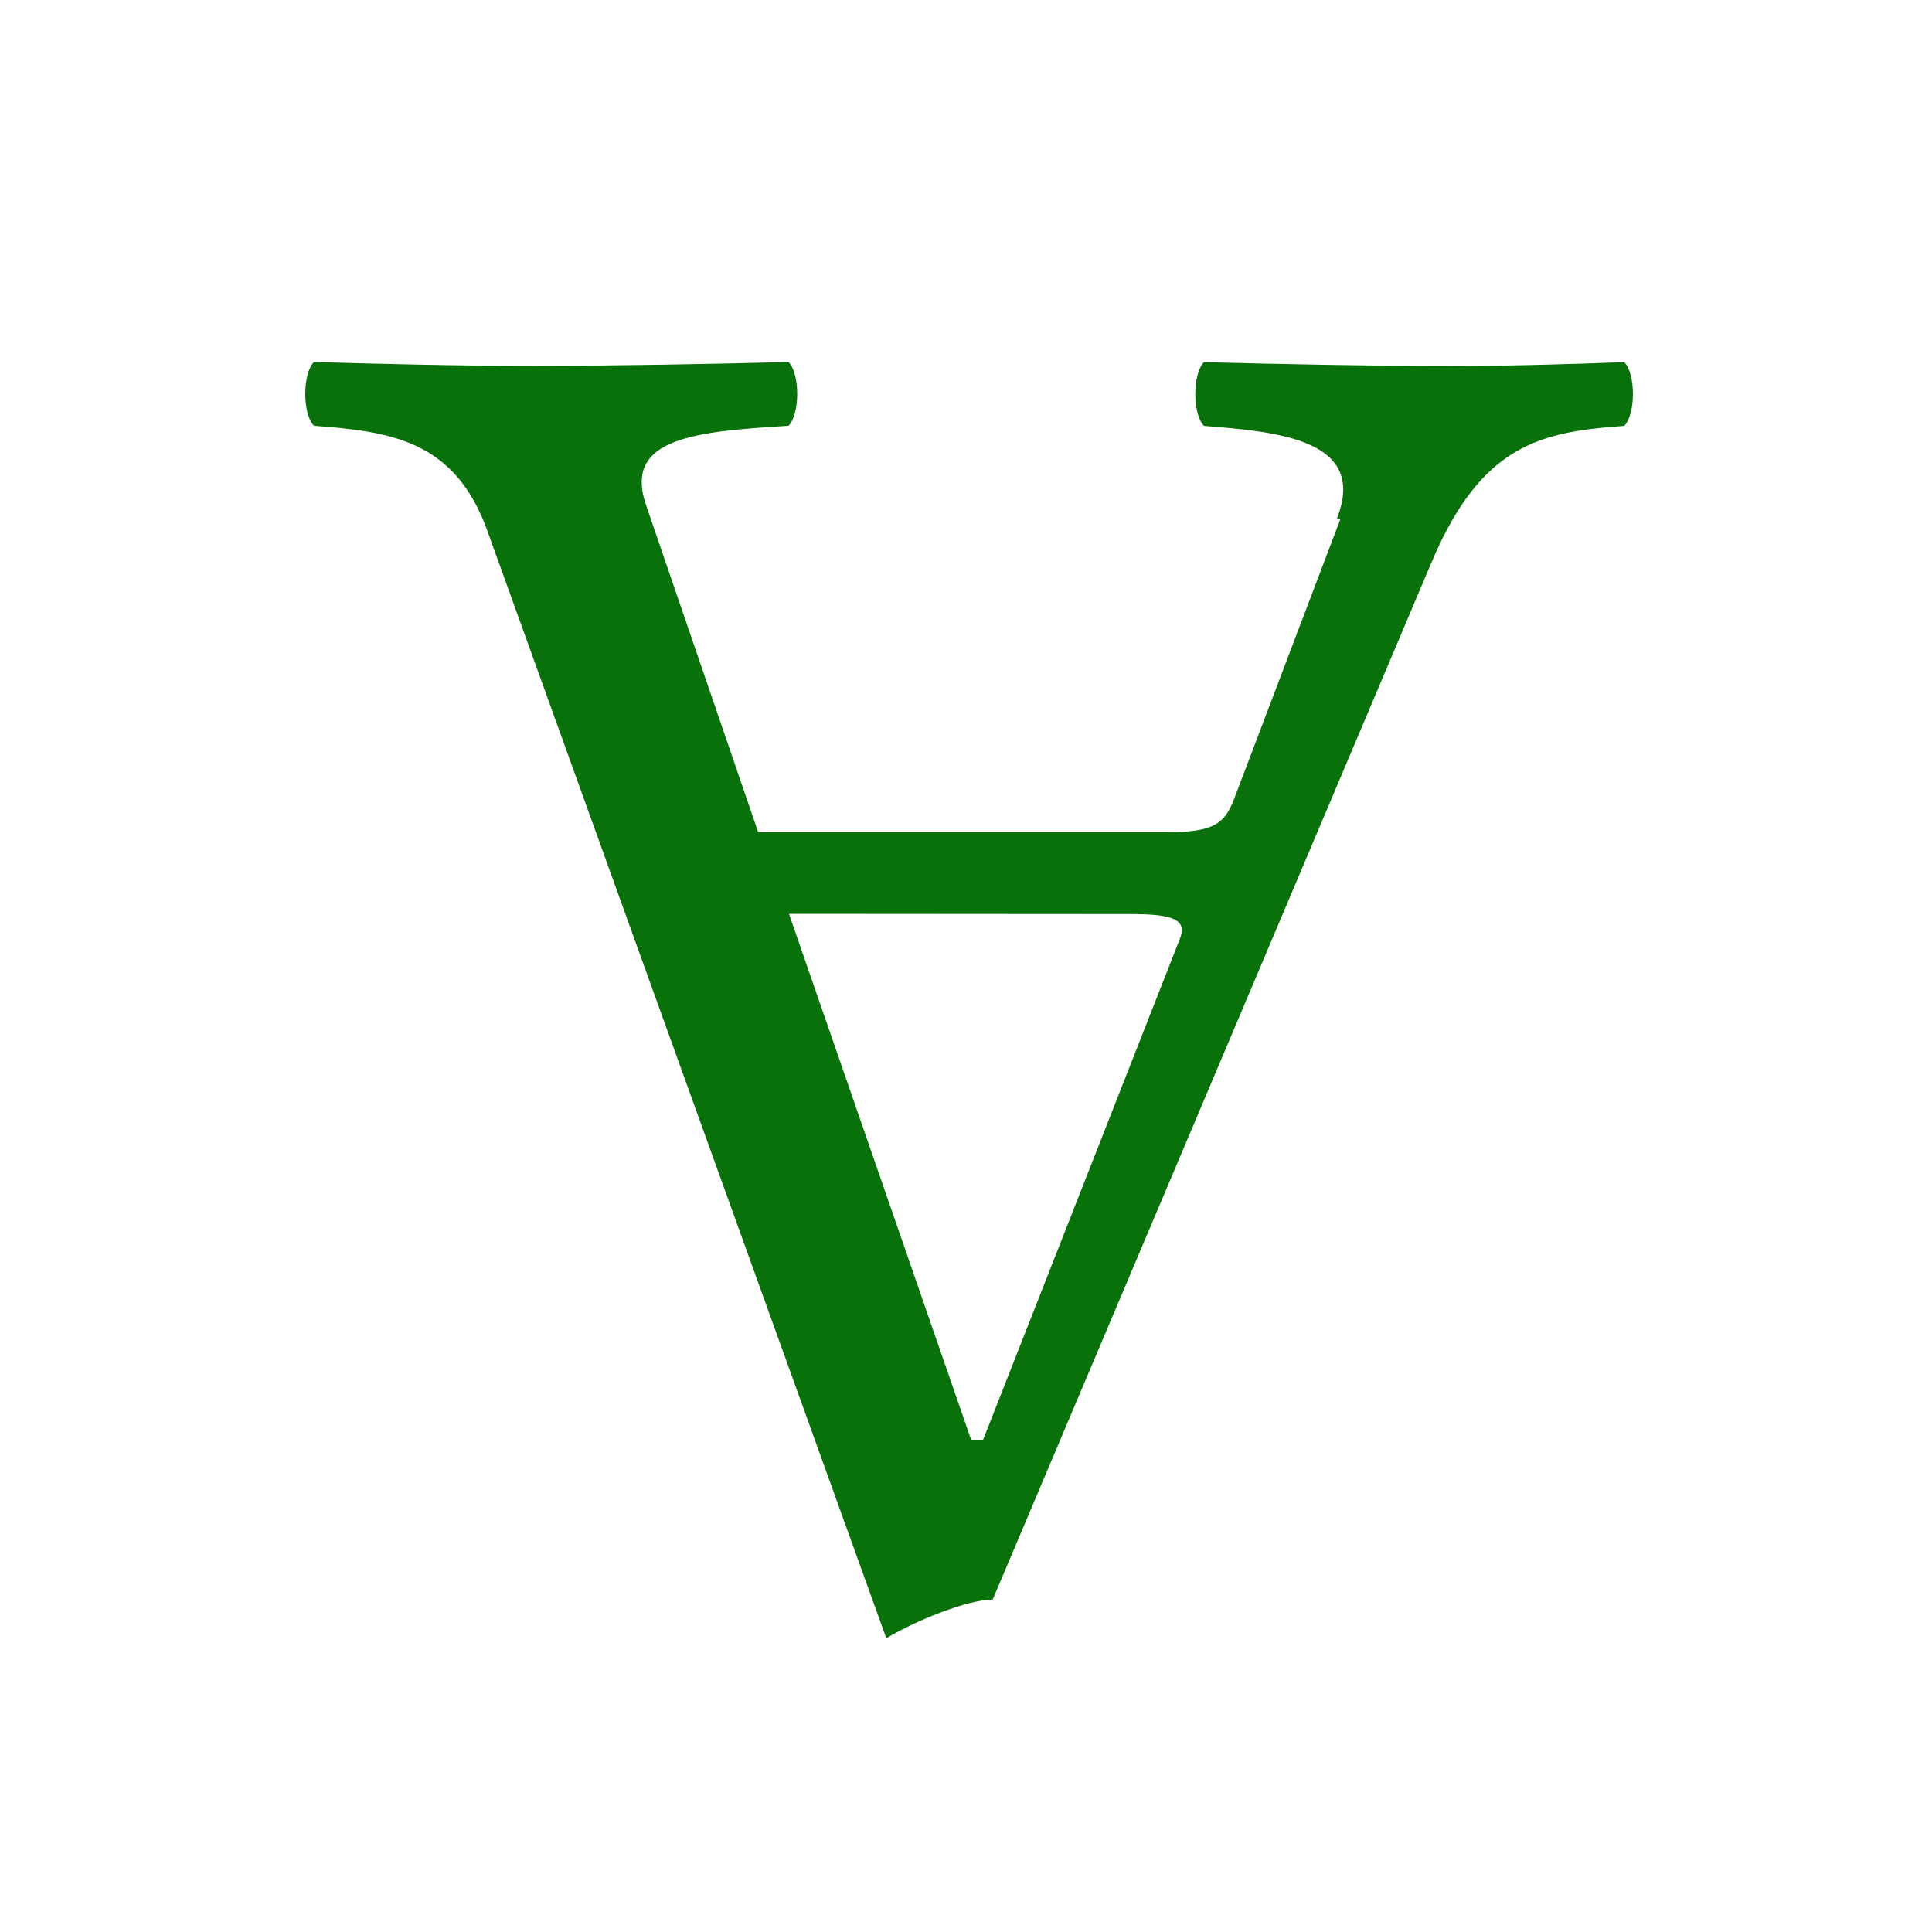 <?xml version="1.0" encoding="UTF-8"?>
<svg width="16" height="16" version="1.1" xmlns="http://www.w3.org/2000/svg"><style>path{fill:#097109;}@media(prefers-color-scheme:dark){path{fill:#ffe7b3;}}</style><path d="m11.1 4.3-0.881 2.32c-0.08 0.208-0.176 0.272-0.56 0.272h-3.38l-0.929-2.71c-0.192-0.56 0.416-0.608 1.18-0.656 0.096-0.096 0.096-0.432 0-0.528-0.592 0.016-1.47 0.032-2.1 0.032-0.656 0-1.26-0.016-1.83-0.032-0.096 0.096-0.096 0.432 0 0.528 0.624 0.048 1.17 0.112 1.44 0.881l3.3 9.16c0.24-0.144 0.672-0.32 0.881-0.32l3.63-8.58c0.416-0.993 0.913-1.09 1.6-1.14 0.096-0.096 0.096-0.432 0-0.528-0.416 0.016-0.945 0.032-1.43 0.032-0.656 0-1.46-0.016-2.05-0.032-0.096 0.096-0.096 0.432 0 0.528 0.608 0.048 1.36 0.112 1.1 0.769zm-1.73 3.27c0.352 0 0.464 0.048 0.4 0.208l-1.63 4.15h-0.096l-1.51-4.36z" style="stroke-width:4.54"/></svg>
